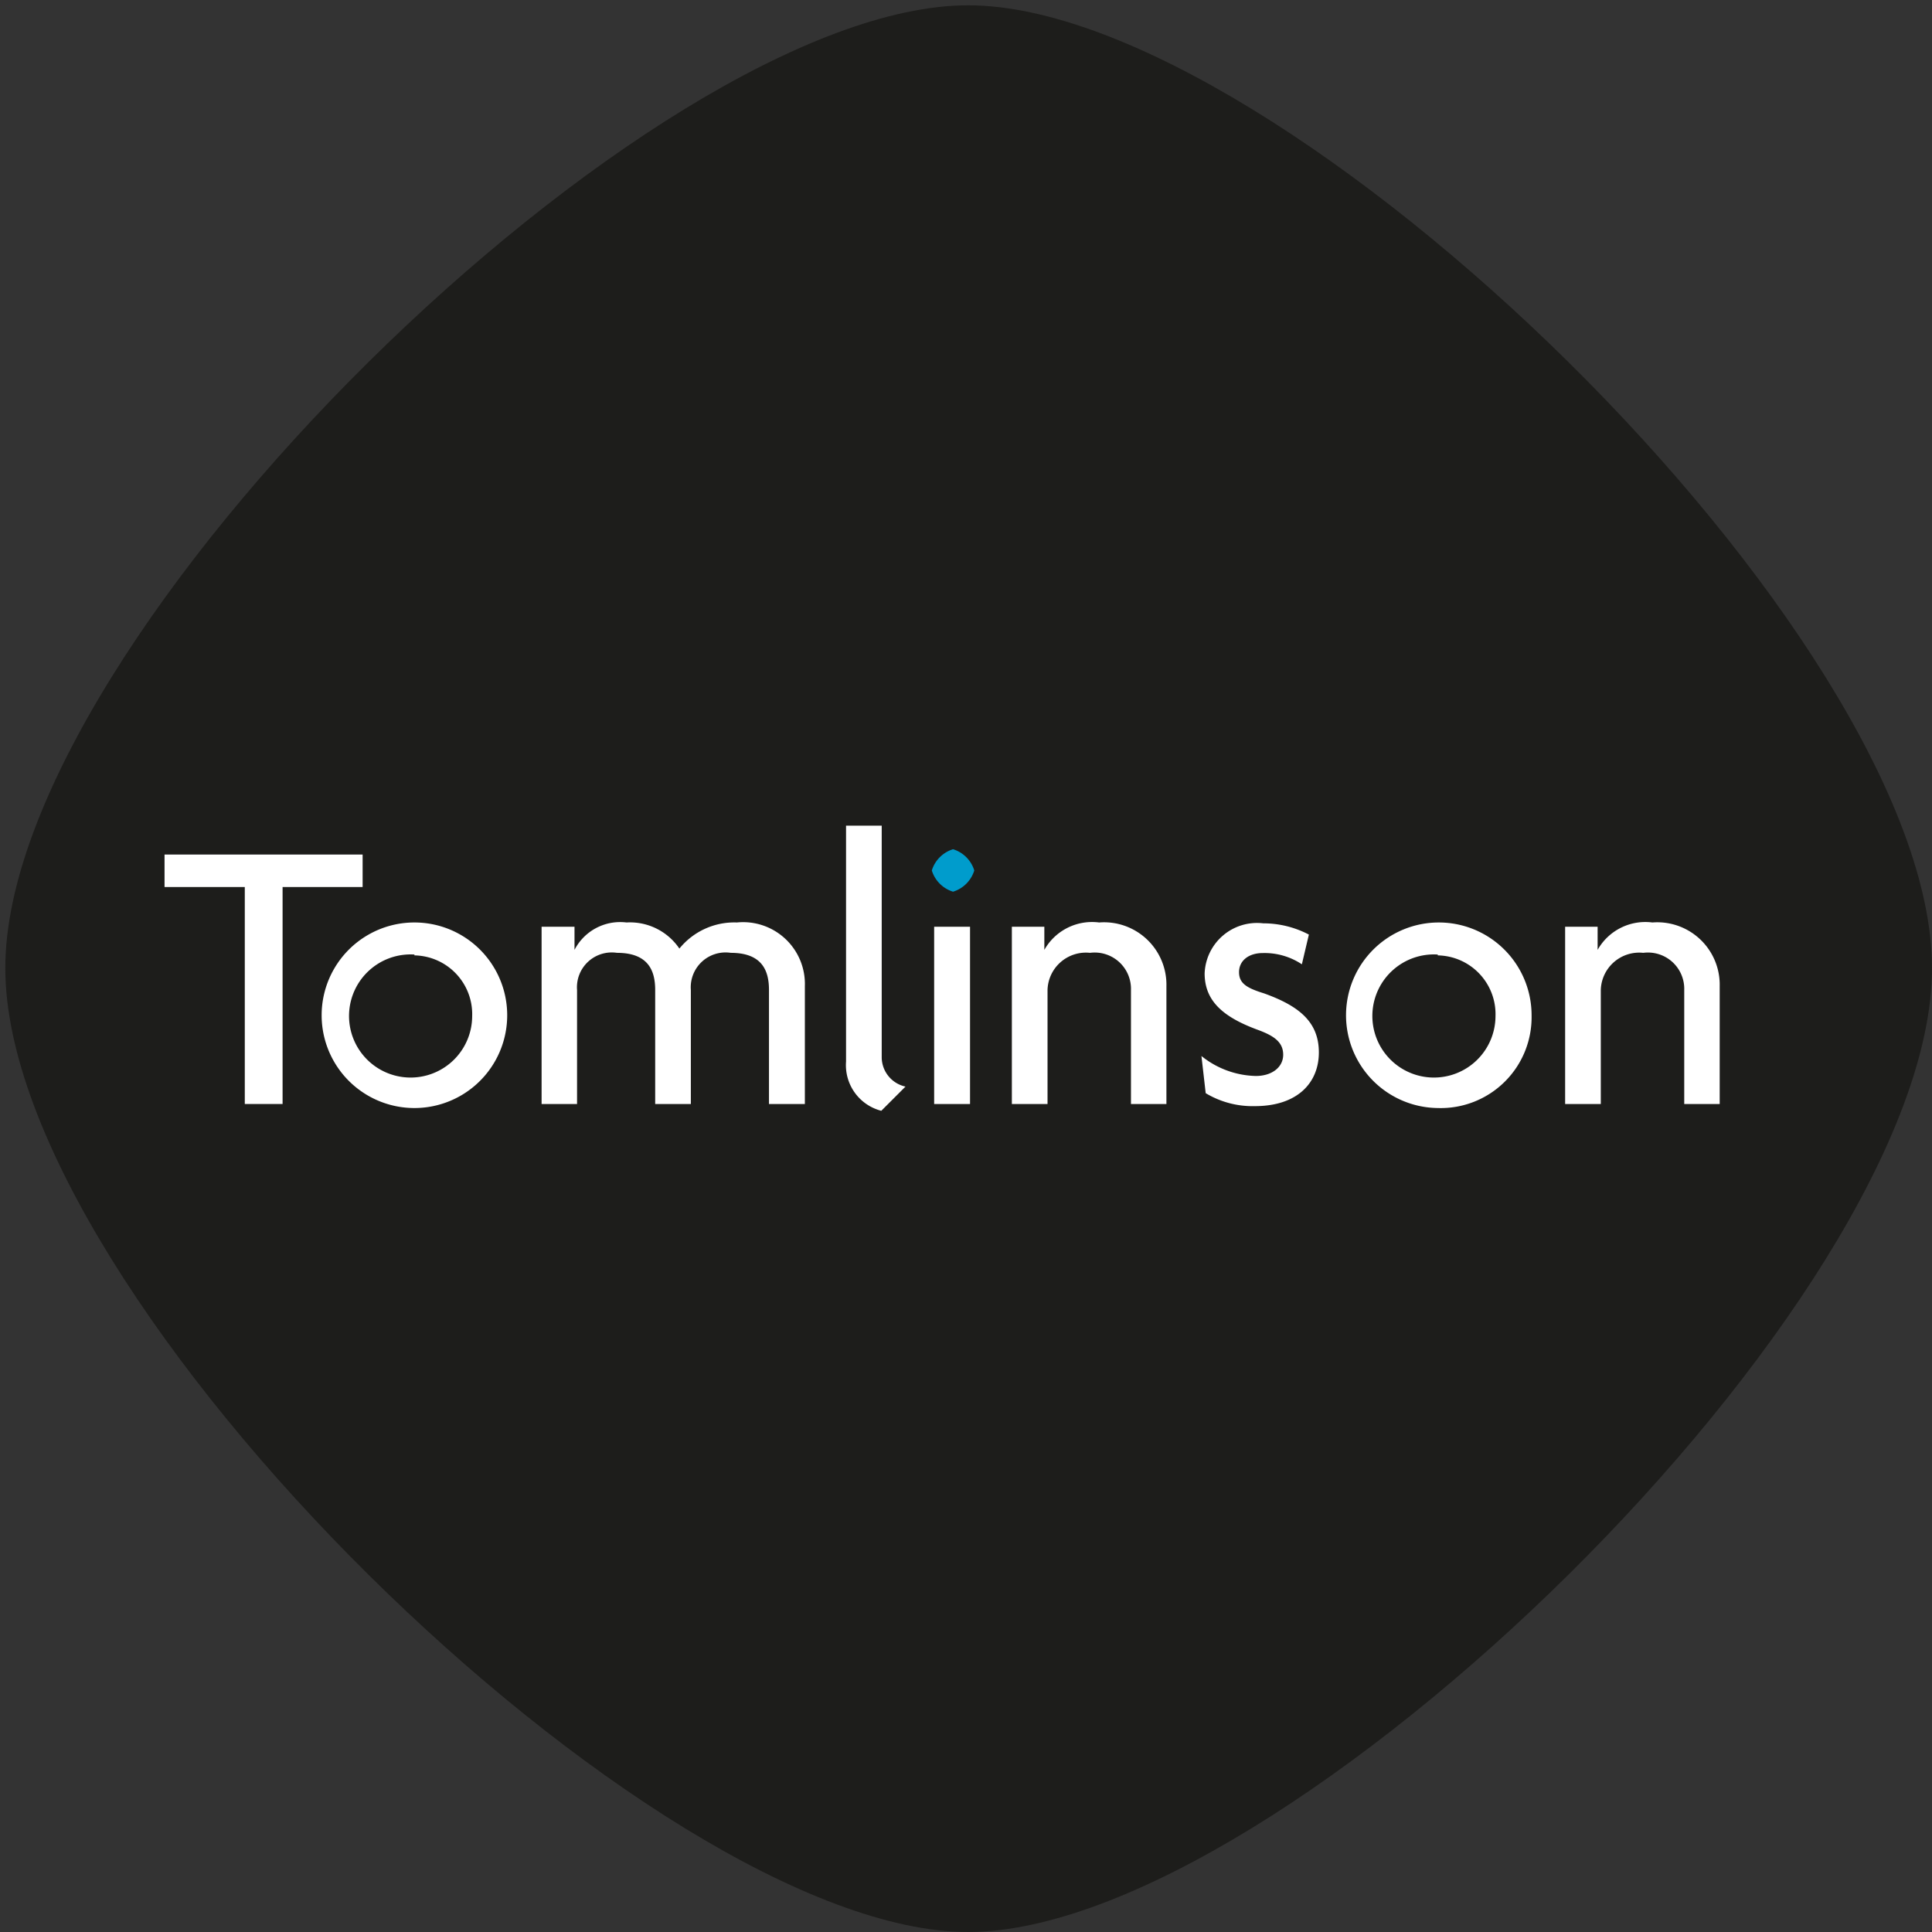 <?xml version="1.0" encoding="UTF-8"?>
<svg xmlns="http://www.w3.org/2000/svg" viewBox="0 0 91 91">
  <rect x="0" y="0" width="91" height="91" fill="#333333" stroke="none"/>
  <g fill-rule="nonzero" fill="none">
    <path d="M91 45.6C91 61.27 60.45 91 45.6 91 30.76 91 .25 61.27.25 45.6.25 29.93 30.76.25 45.6.25 60.45.25 91 29.93 91 45.6z" fill="#1D1D1B"></path>
    <path fill="#FFF" d="M13.31 41.78V52h-1.78V41.78H7.75v-1.53h9.33v1.53z"></path>
    <path d="M19.52 52.19a4.37 4.37 0 1 1 0-8.74 4.37 4.37 0 0 1 0 8.74zm0-7.23a2.9 2.9 0 1 0 2.72 2.91A2.77 2.77 0 0 0 19.52 45v-.04zM36.22 52v-5.37c0-.87-.29-1.75-1.8-1.75a1.64 1.64 0 0 0-1.88 1.75V52h-1.68v-5.37c0-.87-.29-1.75-1.8-1.75a1.64 1.64 0 0 0-1.88 1.75V52h-1.67v-8.35h1.55v1.09a2.42 2.42 0 0 1 2.45-1.29A2.81 2.81 0 0 1 32 44.68a3.33 3.33 0 0 1 2.71-1.23 2.91 2.91 0 0 1 3.2 3V52h-1.69zM41.51 52.32A2.22 2.22 0 0 1 39.85 50V38.89h1.68V49.8a1.42 1.42 0 0 0 1.12 1.38l-1.14 1.14zM44 52v-8.35h1.69V52zM53.27 52v-5.37a1.71 1.71 0 0 0-1.93-1.75 1.81 1.81 0 0 0-2 1.75V52h-1.68v-8.35h1.53v1.09a2.58 2.58 0 0 1 2.58-1.29 2.94 2.94 0 0 1 3.17 3V52h-1.67zM59.11 52.1a4.28 4.28 0 0 1-2.32-.61l-.2-1.75a4.23 4.23 0 0 0 2.56.94c.77 0 1.29-.42 1.29-1 0-.58-.41-.88-1.16-1.16-1.62-.59-2.54-1.34-2.54-2.67a2.47 2.47 0 0 1 2.76-2.36 4.63 4.63 0 0 1 2.15.53l-.33 1.4a3.17 3.17 0 0 0-1.84-.53c-.68 0-1.12.37-1.12.9s.37.75 1.18 1c1.64.59 2.58 1.34 2.58 2.78 0 1.44-1.02 2.53-3.01 2.53zM67.72 52.19a4.37 4.37 0 1 1 4.42-4.36 4.28 4.28 0 0 1-4.42 4.36zm0-7.23a2.9 2.9 0 1 0 2.72 2.91A2.77 2.77 0 0 0 67.72 45v-.04zM79.33 52v-5.37a1.71 1.71 0 0 0-1.93-1.75 1.81 1.81 0 0 0-2 1.75V52h-1.68v-8.35h1.53v1.09a2.58 2.58 0 0 1 2.58-1.29 2.94 2.94 0 0 1 3.17 3V52h-1.67z" fill="#FFF"></path>
    <path d="M45.89 41a1.51 1.51 0 0 1-1 1 1.51 1.51 0 0 1-1-1 1.51 1.51 0 0 1 1-1 1.51 1.51 0 0 1 1 1z" fill="#009CCC"></path>
  </g>
</svg>
